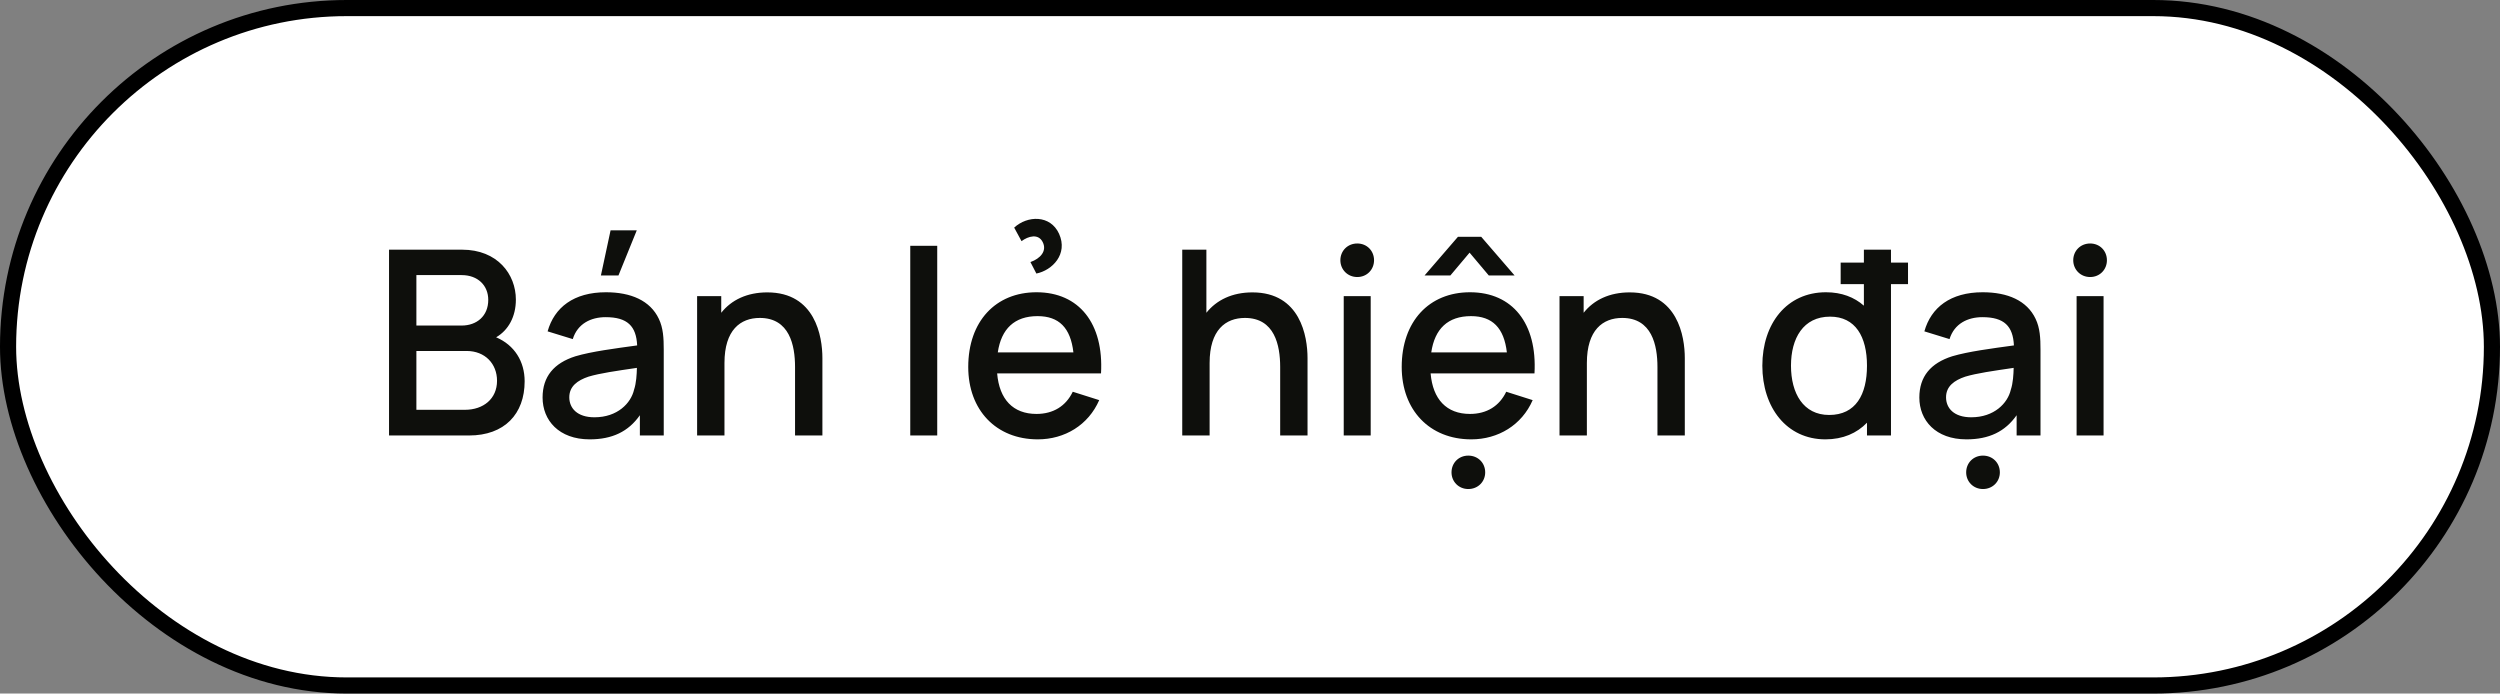 <svg width="155" height="43" viewBox="0 0 155 43" fill="none" xmlns="http://www.w3.org/2000/svg">
<rect x="0" y="0" width="155" height="43" fill="#808080" stroke="none"/>
<rect x="0.5" y="0.5" width="154" height="42" rx="21" fill="white" stroke="black"/>
<path d="M30.76 20.912C31.904 21.4 32.528 22.416 32.528 23.64C32.528 25.672 31.272 27 29.08 27H24.12V15.48H28.648C30.848 15.48 31.984 17.008 31.984 18.576C31.984 19.632 31.52 20.472 30.76 20.912ZM28.624 17.056H25.816V20.184H28.624C29.552 20.184 30.272 19.6 30.272 18.592C30.272 17.696 29.624 17.056 28.624 17.056ZM25.816 25.408H28.824C29.968 25.408 30.816 24.728 30.816 23.608C30.816 22.56 30.08 21.76 28.928 21.76H25.816V25.408ZM37.856 14.28H39.48L38.344 17.08H37.256L37.856 14.28ZM40.848 19.768C41.12 20.336 41.152 20.96 41.152 21.68V27H39.672V25.744C38.96 26.76 37.96 27.24 36.56 27.24C34.648 27.24 33.64 26.056 33.64 24.648C33.64 23.344 34.344 22.512 35.68 22.088C36.68 21.792 38.104 21.608 39.504 21.416C39.448 20.224 38.904 19.664 37.552 19.664C36.64 19.664 35.808 20.064 35.512 21.024L33.952 20.544C34.368 19.064 35.568 18.12 37.568 18.12C39.112 18.12 40.312 18.632 40.848 19.768ZM36.856 25.872C38.28 25.872 39.12 25 39.312 24.16C39.448 23.76 39.48 23.208 39.488 22.808C38.184 23 37.216 23.136 36.488 23.352C35.8 23.584 35.296 23.952 35.296 24.632C35.296 25.304 35.784 25.872 36.856 25.872ZM47.573 18.128C50.549 18.128 50.989 20.864 50.989 22.2V27H49.293V22.752C49.293 21.408 48.949 19.712 47.109 19.712C45.909 19.712 44.917 20.456 44.917 22.504V27H43.221V18.36H44.717V19.392C45.349 18.592 46.325 18.128 47.573 18.128ZM58.108 27H56.436V15.24H58.108V27ZM63.335 14.952L62.879 14.112C63.695 13.36 65.119 13.304 65.663 14.496C66.231 15.76 65.239 16.76 64.255 16.96L63.887 16.248C64.503 16.032 64.927 15.56 64.647 15.008C64.375 14.464 63.751 14.64 63.335 14.952ZM68.263 23.152H61.823C61.959 24.76 62.807 25.664 64.263 25.664C65.303 25.664 66.087 25.176 66.511 24.288L68.151 24.808C67.479 26.352 66.015 27.24 64.343 27.24C61.759 27.24 60.031 25.424 60.031 22.752C60.031 19.92 61.735 18.12 64.263 18.12C66.903 18.12 68.439 20.056 68.263 23.152ZM64.327 19.6C62.903 19.6 62.079 20.384 61.863 21.848H66.551C66.375 20.32 65.655 19.6 64.327 19.6ZM77.651 18.128C80.627 18.128 81.067 20.864 81.067 22.2V27H79.371V22.752C79.371 21.408 79.028 19.712 77.188 19.712C75.987 19.712 74.996 20.456 74.996 22.504V27H73.299V15.48H74.796V19.392C75.427 18.6 76.395 18.128 77.651 18.128ZM84.151 17.176C83.551 17.176 83.103 16.712 83.103 16.136C83.103 15.552 83.551 15.096 84.151 15.096C84.751 15.096 85.191 15.552 85.191 16.136C85.191 16.712 84.751 17.176 84.151 17.176ZM84.983 27H83.311V18.36H84.983V27ZM92.306 17.08L91.114 15.664L89.922 17.08H88.322L90.394 14.68H91.834L93.906 17.08H92.306ZM95.138 23.152H88.698C88.834 24.752 89.682 25.664 91.138 25.664C92.178 25.664 92.962 25.176 93.386 24.288L95.026 24.808C94.354 26.352 92.89 27.24 91.218 27.24C88.634 27.24 86.906 25.424 86.906 22.752C86.906 19.92 88.61 18.12 91.138 18.12C93.778 18.12 95.314 20.056 95.138 23.152ZM91.202 19.6C89.77 19.6 88.954 20.384 88.738 21.848H93.426C93.25 20.328 92.53 19.6 91.202 19.6ZM91.034 28.248C91.634 28.248 92.082 28.696 92.082 29.288C92.082 29.864 91.634 30.32 91.034 30.32C90.442 30.32 89.994 29.864 89.994 29.288C89.994 28.696 90.442 28.248 91.034 28.248ZM101.042 18.128C104.018 18.128 104.458 20.864 104.458 22.2V27H102.762V22.752C102.762 21.408 102.418 19.712 100.578 19.712C99.378 19.712 98.386 20.456 98.386 22.504V27H96.69V18.36H98.186V19.392C98.818 18.592 99.794 18.128 101.042 18.128ZM117.241 16.28H118.297V17.616H117.241V27H115.753V26.208C115.129 26.856 114.265 27.24 113.177 27.24C110.769 27.24 109.265 25.264 109.265 22.672C109.265 20.064 110.777 18.12 113.209 18.12C114.177 18.12 114.961 18.424 115.561 18.952V17.616H114.121V16.28H115.561V15.48H117.241V16.28ZM113.409 25.728C115.057 25.728 115.753 24.464 115.753 22.672C115.753 20.88 115.041 19.632 113.465 19.632C111.801 19.632 111.041 20.976 111.041 22.672C111.041 24.384 111.801 25.728 113.409 25.728ZM126.207 19.768C126.479 20.336 126.511 20.96 126.511 21.68V27H125.031V25.744C124.319 26.76 123.319 27.24 121.919 27.24C120.007 27.24 118.999 26.056 118.999 24.648C118.999 23.344 119.703 22.512 121.039 22.088C122.039 21.792 123.463 21.608 124.863 21.416C124.807 20.224 124.263 19.664 122.911 19.664C121.999 19.664 121.167 20.064 120.871 21.024L119.311 20.544C119.727 19.064 120.927 18.12 122.927 18.12C124.471 18.12 125.671 18.632 126.207 19.768ZM122.215 25.872C123.639 25.872 124.479 25 124.671 24.16C124.807 23.76 124.839 23.208 124.847 22.808C123.543 23 122.575 23.136 121.847 23.352C121.159 23.584 120.655 23.952 120.655 24.632C120.655 25.304 121.143 25.872 122.215 25.872ZM122.943 28.248C123.543 28.248 123.991 28.696 123.991 29.288C123.991 29.864 123.543 30.32 122.943 30.32C122.351 30.32 121.903 29.864 121.903 29.288C121.903 28.696 122.351 28.248 122.943 28.248ZM129.589 17.176C128.989 17.176 128.541 16.712 128.541 16.136C128.541 15.552 128.989 15.096 129.589 15.096C130.189 15.096 130.629 15.552 130.629 16.136C130.629 16.712 130.189 17.176 129.589 17.176ZM130.421 27H128.749V18.36H130.421V27Z" fill="#0E0F0C"/>
</svg>
